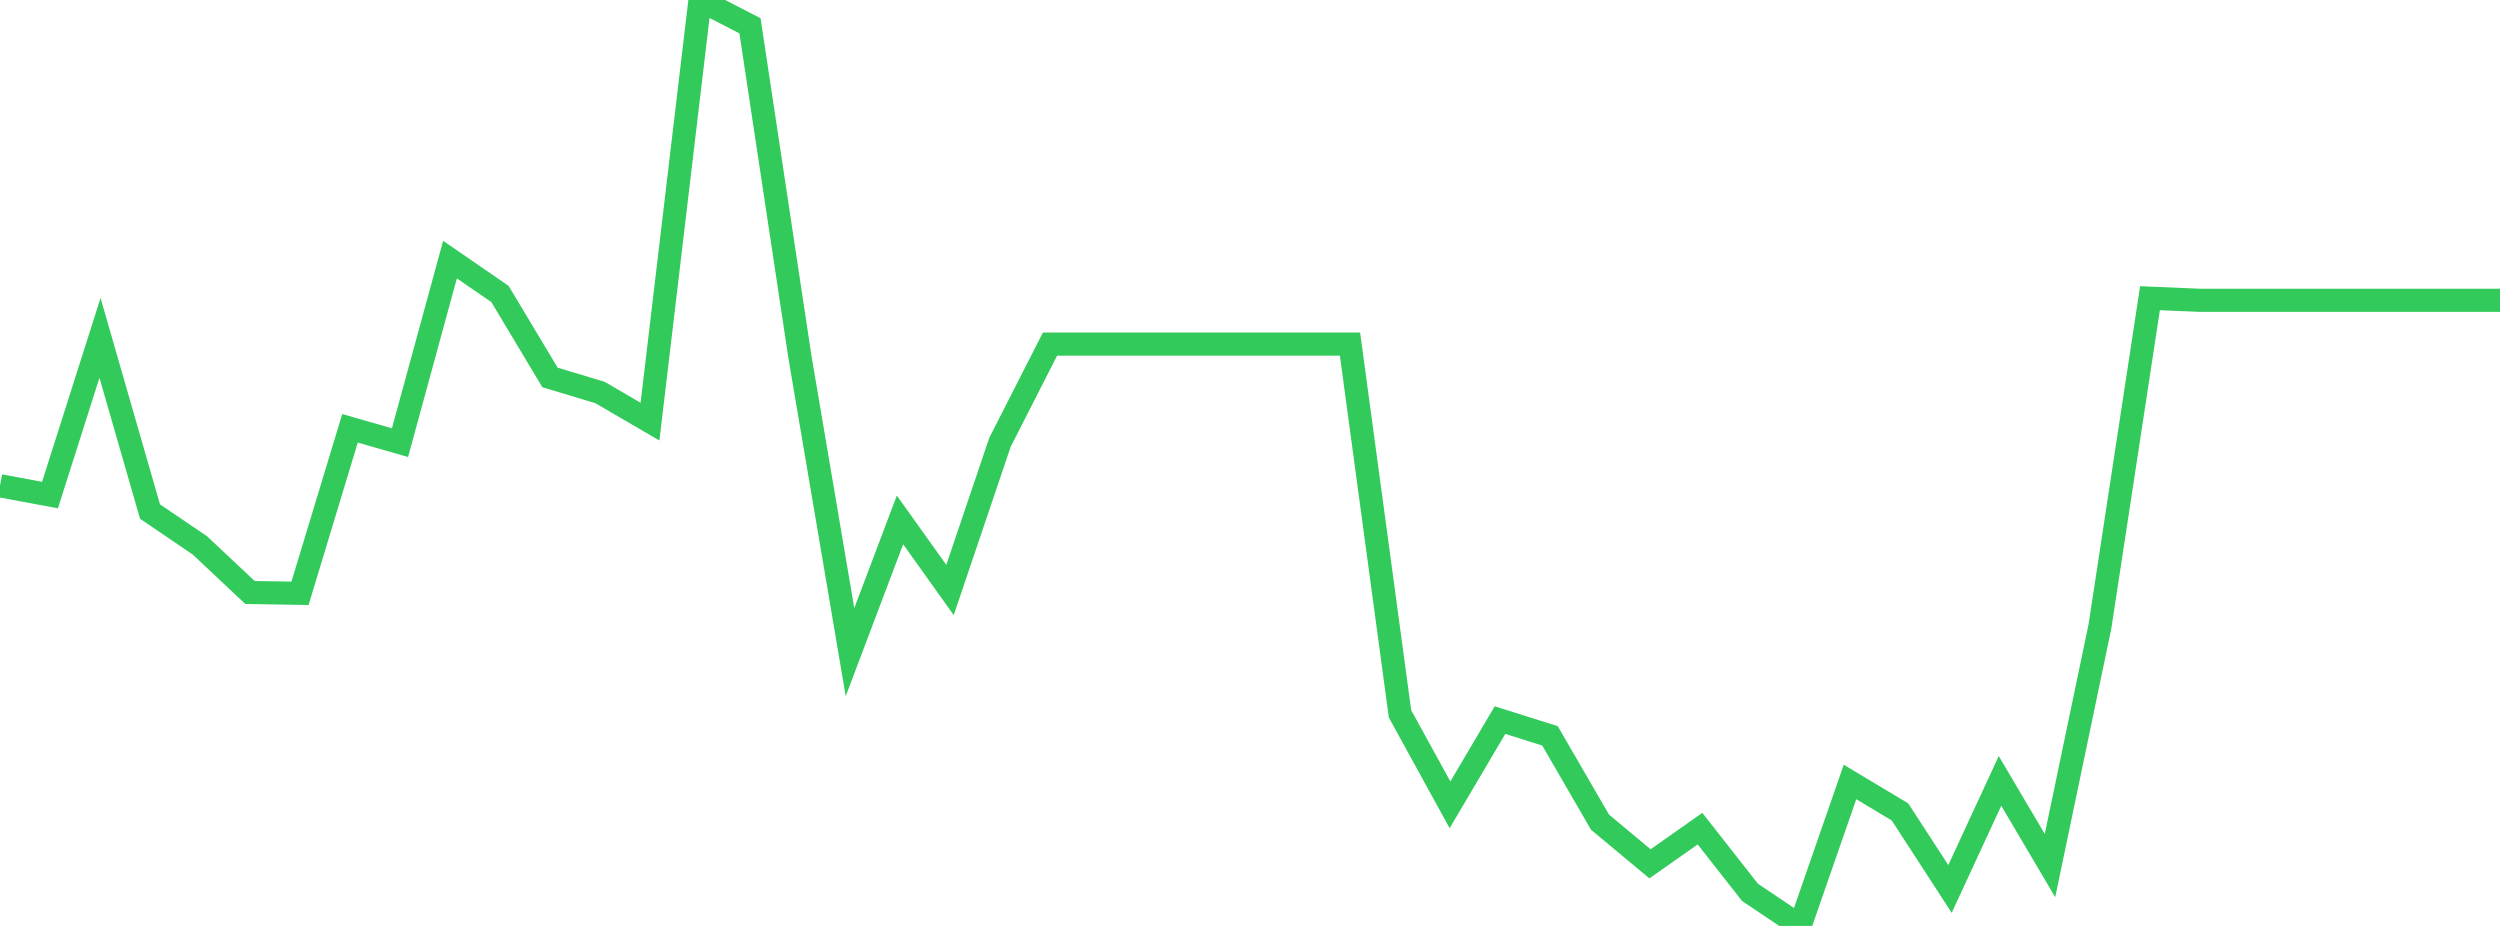 <?xml version="1.0" standalone="no"?>
<!DOCTYPE svg PUBLIC "-//W3C//DTD SVG 1.1//EN" "http://www.w3.org/Graphics/SVG/1.1/DTD/svg11.dtd">

<svg width="135" height="50" viewBox="0 0 135 50" preserveAspectRatio="none" 
  xmlns="http://www.w3.org/2000/svg"
  xmlns:xlink="http://www.w3.org/1999/xlink">


<polyline points="0.0, 26.23 2.7, 26.734 5.4, 18.246 8.1, 27.622 10.8, 29.457 13.5, 31.995 16.2, 32.04 18.9, 23.129 21.6, 23.903 24.3, 14.018 27.0, 15.876 29.7, 20.382 32.4, 21.195 35.1, 22.768 37.8, 0.0 40.5, 1.394 43.2, 19.297 45.9, 35.215 48.6, 28.075 51.3, 31.86 54.0, 23.882 56.7, 18.582 59.4, 18.582 62.1, 18.582 64.8, 18.582 67.5, 18.582 70.2, 18.582 72.9, 18.582 75.6, 38.547 78.3, 43.46 81.0, 38.885 83.7, 39.736 86.4, 44.397 89.1, 46.646 91.8, 44.747 94.5, 48.187 97.2, 50.0 99.9, 42.227 102.6, 43.844 105.3, 48.004 108.0, 42.169 110.7, 46.741 113.4, 33.808 116.1, 16.103 118.8, 16.217 121.5, 16.217 124.2, 16.217 126.9, 16.217 129.6, 16.217 132.3, 16.217 135.0, 16.217" fill="none" stroke="#32ca5b" stroke-width="1.25"/>

</svg>